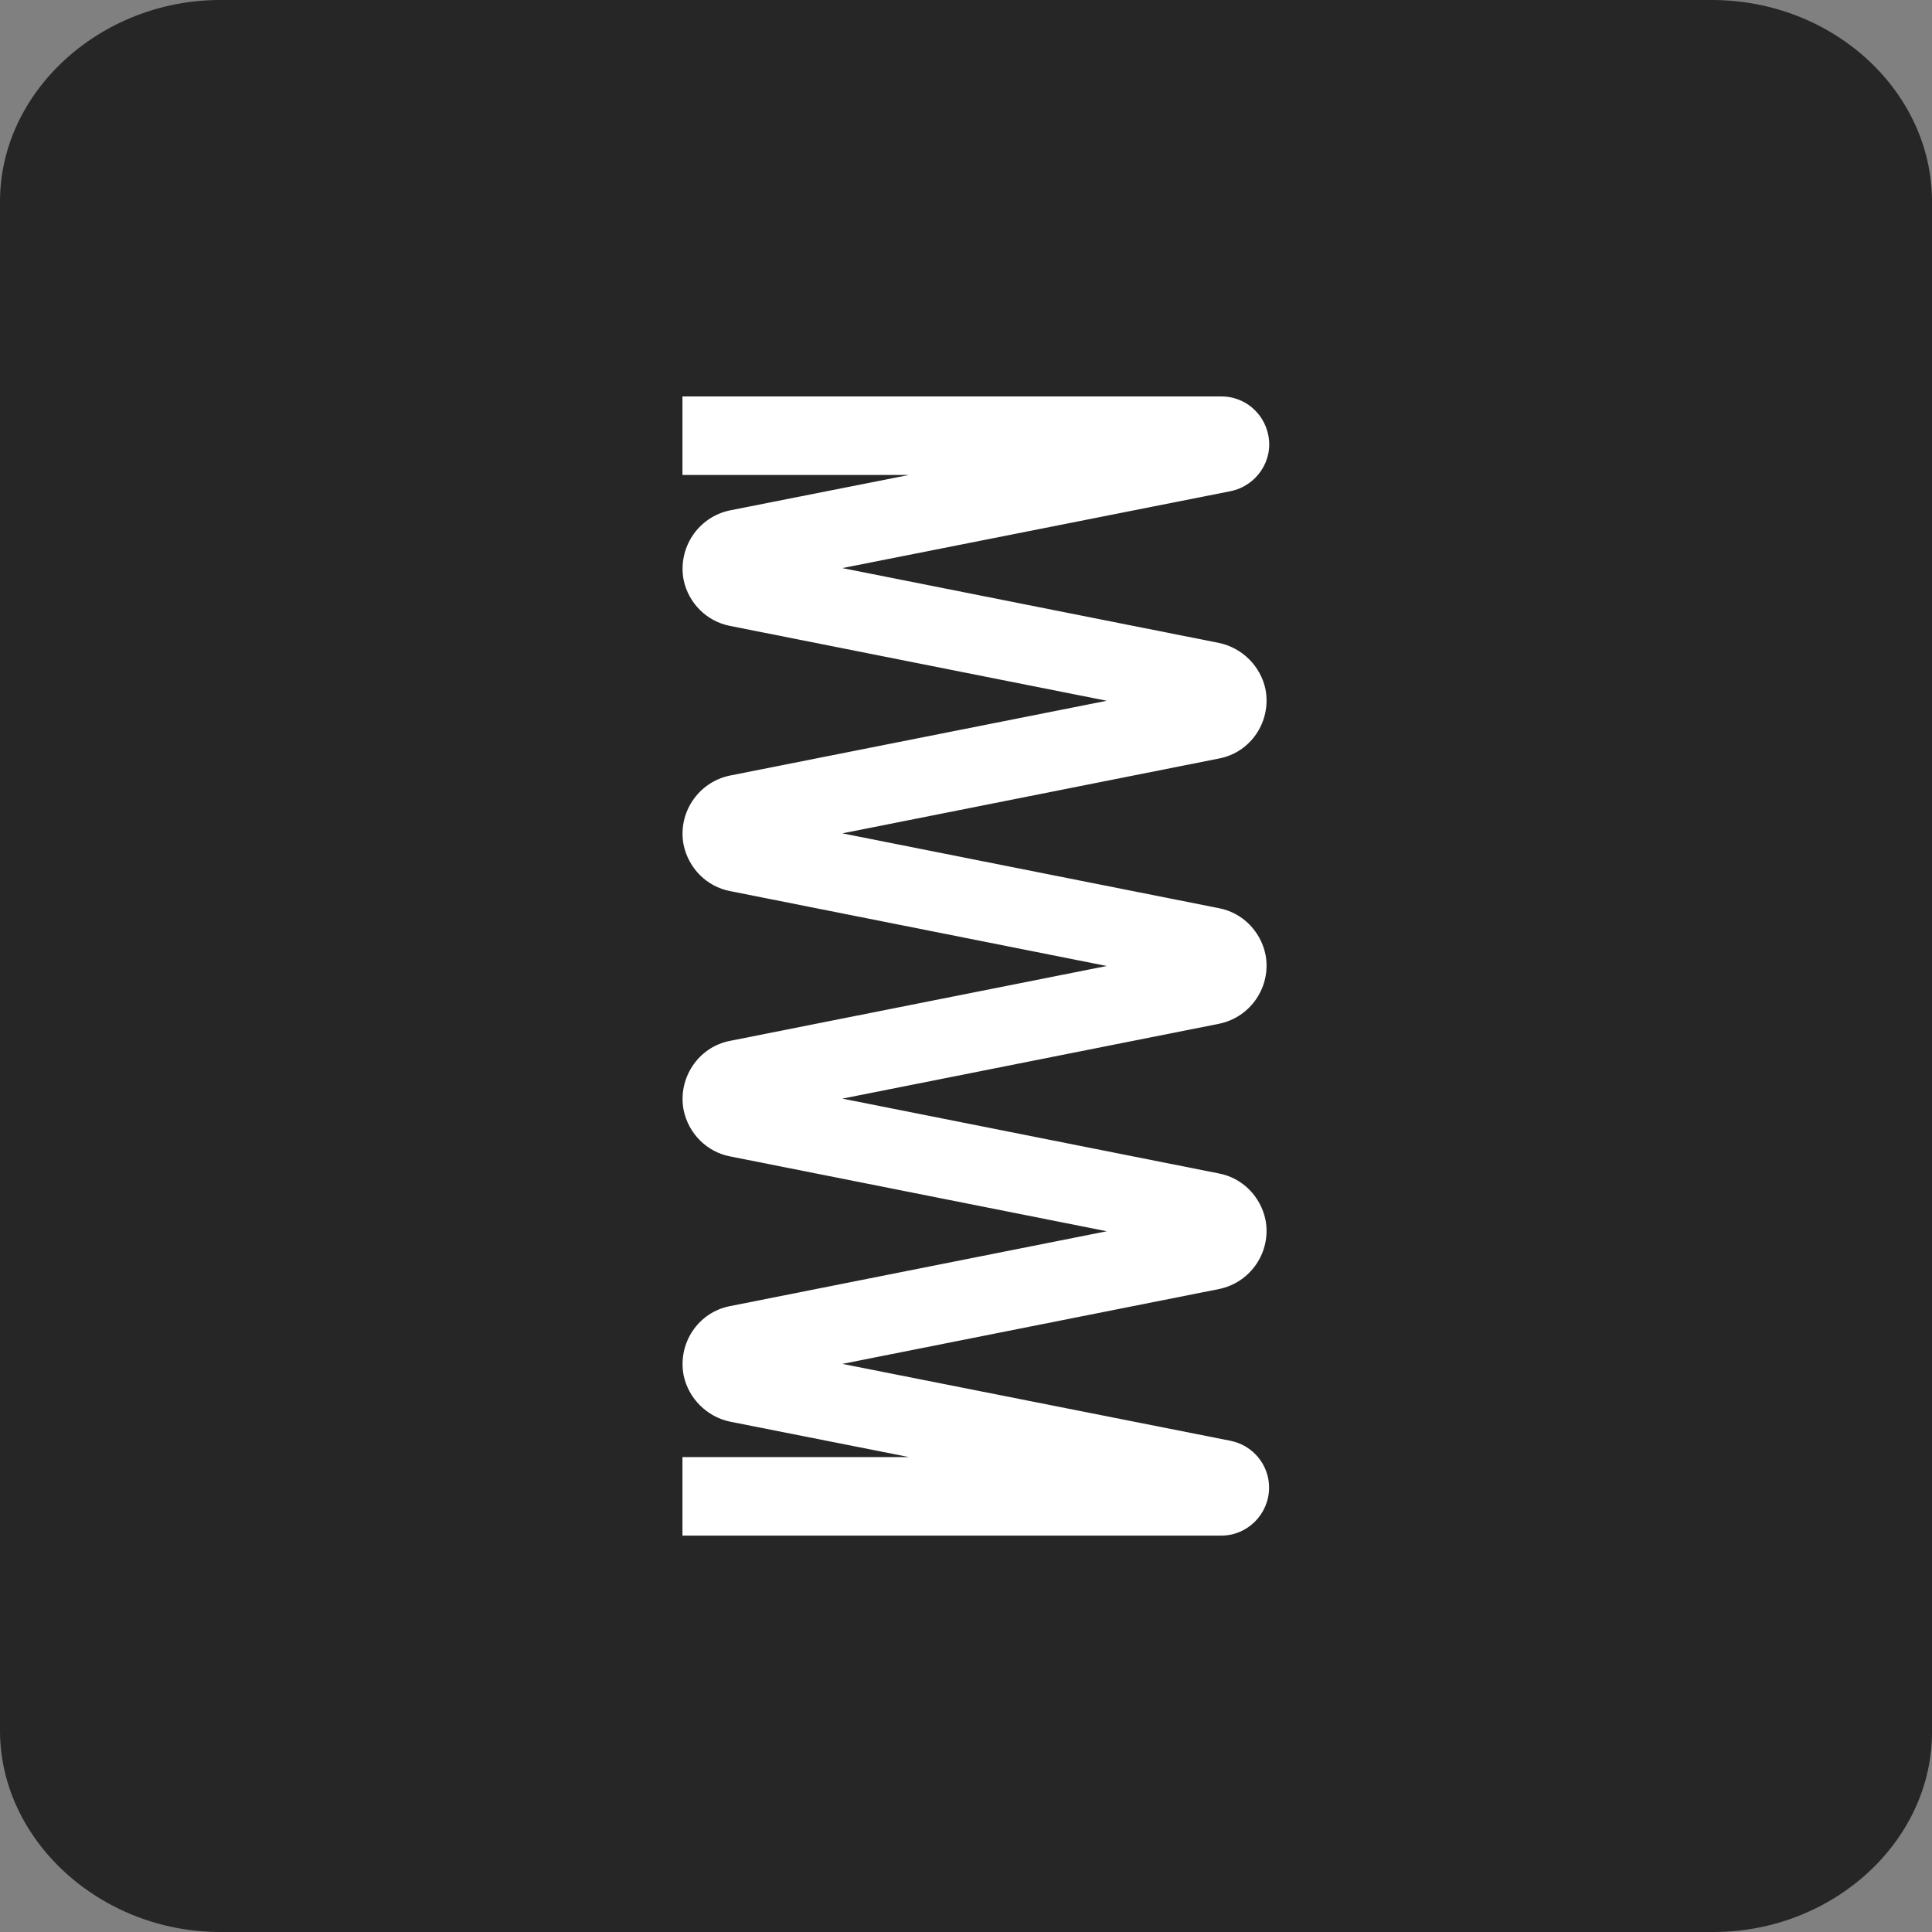 <?xml version="1.0" encoding="utf-8"?>
<!-- Generator: Adobe Illustrator 26.0.3, SVG Export Plug-In . SVG Version: 6.00 Build 0)  -->
<svg version="1.1" id="圖層_1" xmlns="http://www.w3.org/2000/svg" xmlns:xlink="http://www.w3.org/1999/xlink" x="0px" y="0px"
	 viewBox="0 0 107.9 107.9" style="enable-background:new 0 0 107.9 107.9;" xml:space="preserve">
<rect x="0" y="0" width="107.9" height="107.9" fill="#808080" stroke="none"/>
<style type="text/css">
	.st0{fill:#262626;}
	.st1{fill:#FFFFFF;}
</style>
<g id="Spring">
	<g id="spring_00000073705256987076671220000017861428762471328650_">
		<g>
			<g>
				<path class="st0" d="M95.7,107.9H12.3C5.6,107.9,0,102.779,0,96.652V11.247C0,5.121,5.6,0,12.3,0h83.3
					c6.8,0,12.3,5.121,12.3,11.247v85.314C108,102.779,102.4,107.9,95.7,107.9z"/>
			</g>
			<g id="spring">
				<g>
					<path class="st1" d="M61.811,39.137L40.77,34.956c-1.295-0.249-2.318-1.269-2.591-2.567c-0.338-1.794,0.819-3.522,2.593-3.886
						l9.995-1.978H38.114v-2.852V22.14h30.107c1.272,0,2.363,0.91,2.61,2.158c0.295,1.432-0.659,2.84-2.112,3.135l-21.676,4.294
						l21.041,4.181c1.295,0.273,2.32,1.295,2.593,2.591c0.338,1.796-0.819,3.522-2.593,3.862l-21.041,4.181l21.041,4.181
						c1.295,0.249,2.32,1.272,2.593,2.591c0.338,1.772-0.819,3.499-2.593,3.862l-21.041,4.181l21.041,4.181
						c1.295,0.249,2.32,1.272,2.593,2.591c0.338,1.772-0.819,3.499-2.593,3.862l-21.041,4.181l21.676,4.294
						c1.25,0.249,2.158,1.341,2.158,2.613c0,1.477-1.204,2.682-2.658,2.682H38.114v-4.385h12.653l-9.995-1.978
						c-1.295-0.273-2.32-1.295-2.593-2.591c-0.338-1.796,0.819-3.522,2.593-3.862l21.041-4.181l-21.041-4.181
						c-1.295-0.249-2.32-1.272-2.593-2.591c-0.338-1.772,0.819-3.522,2.593-3.862l21.039-4.181L40.77,49.766
						c-1.295-0.249-2.32-1.272-2.593-2.591c-0.338-1.772,0.819-3.499,2.593-3.862L61.811,39.137z"/>
				</g>
			</g>
		</g>
	</g>
</g>
</svg>
